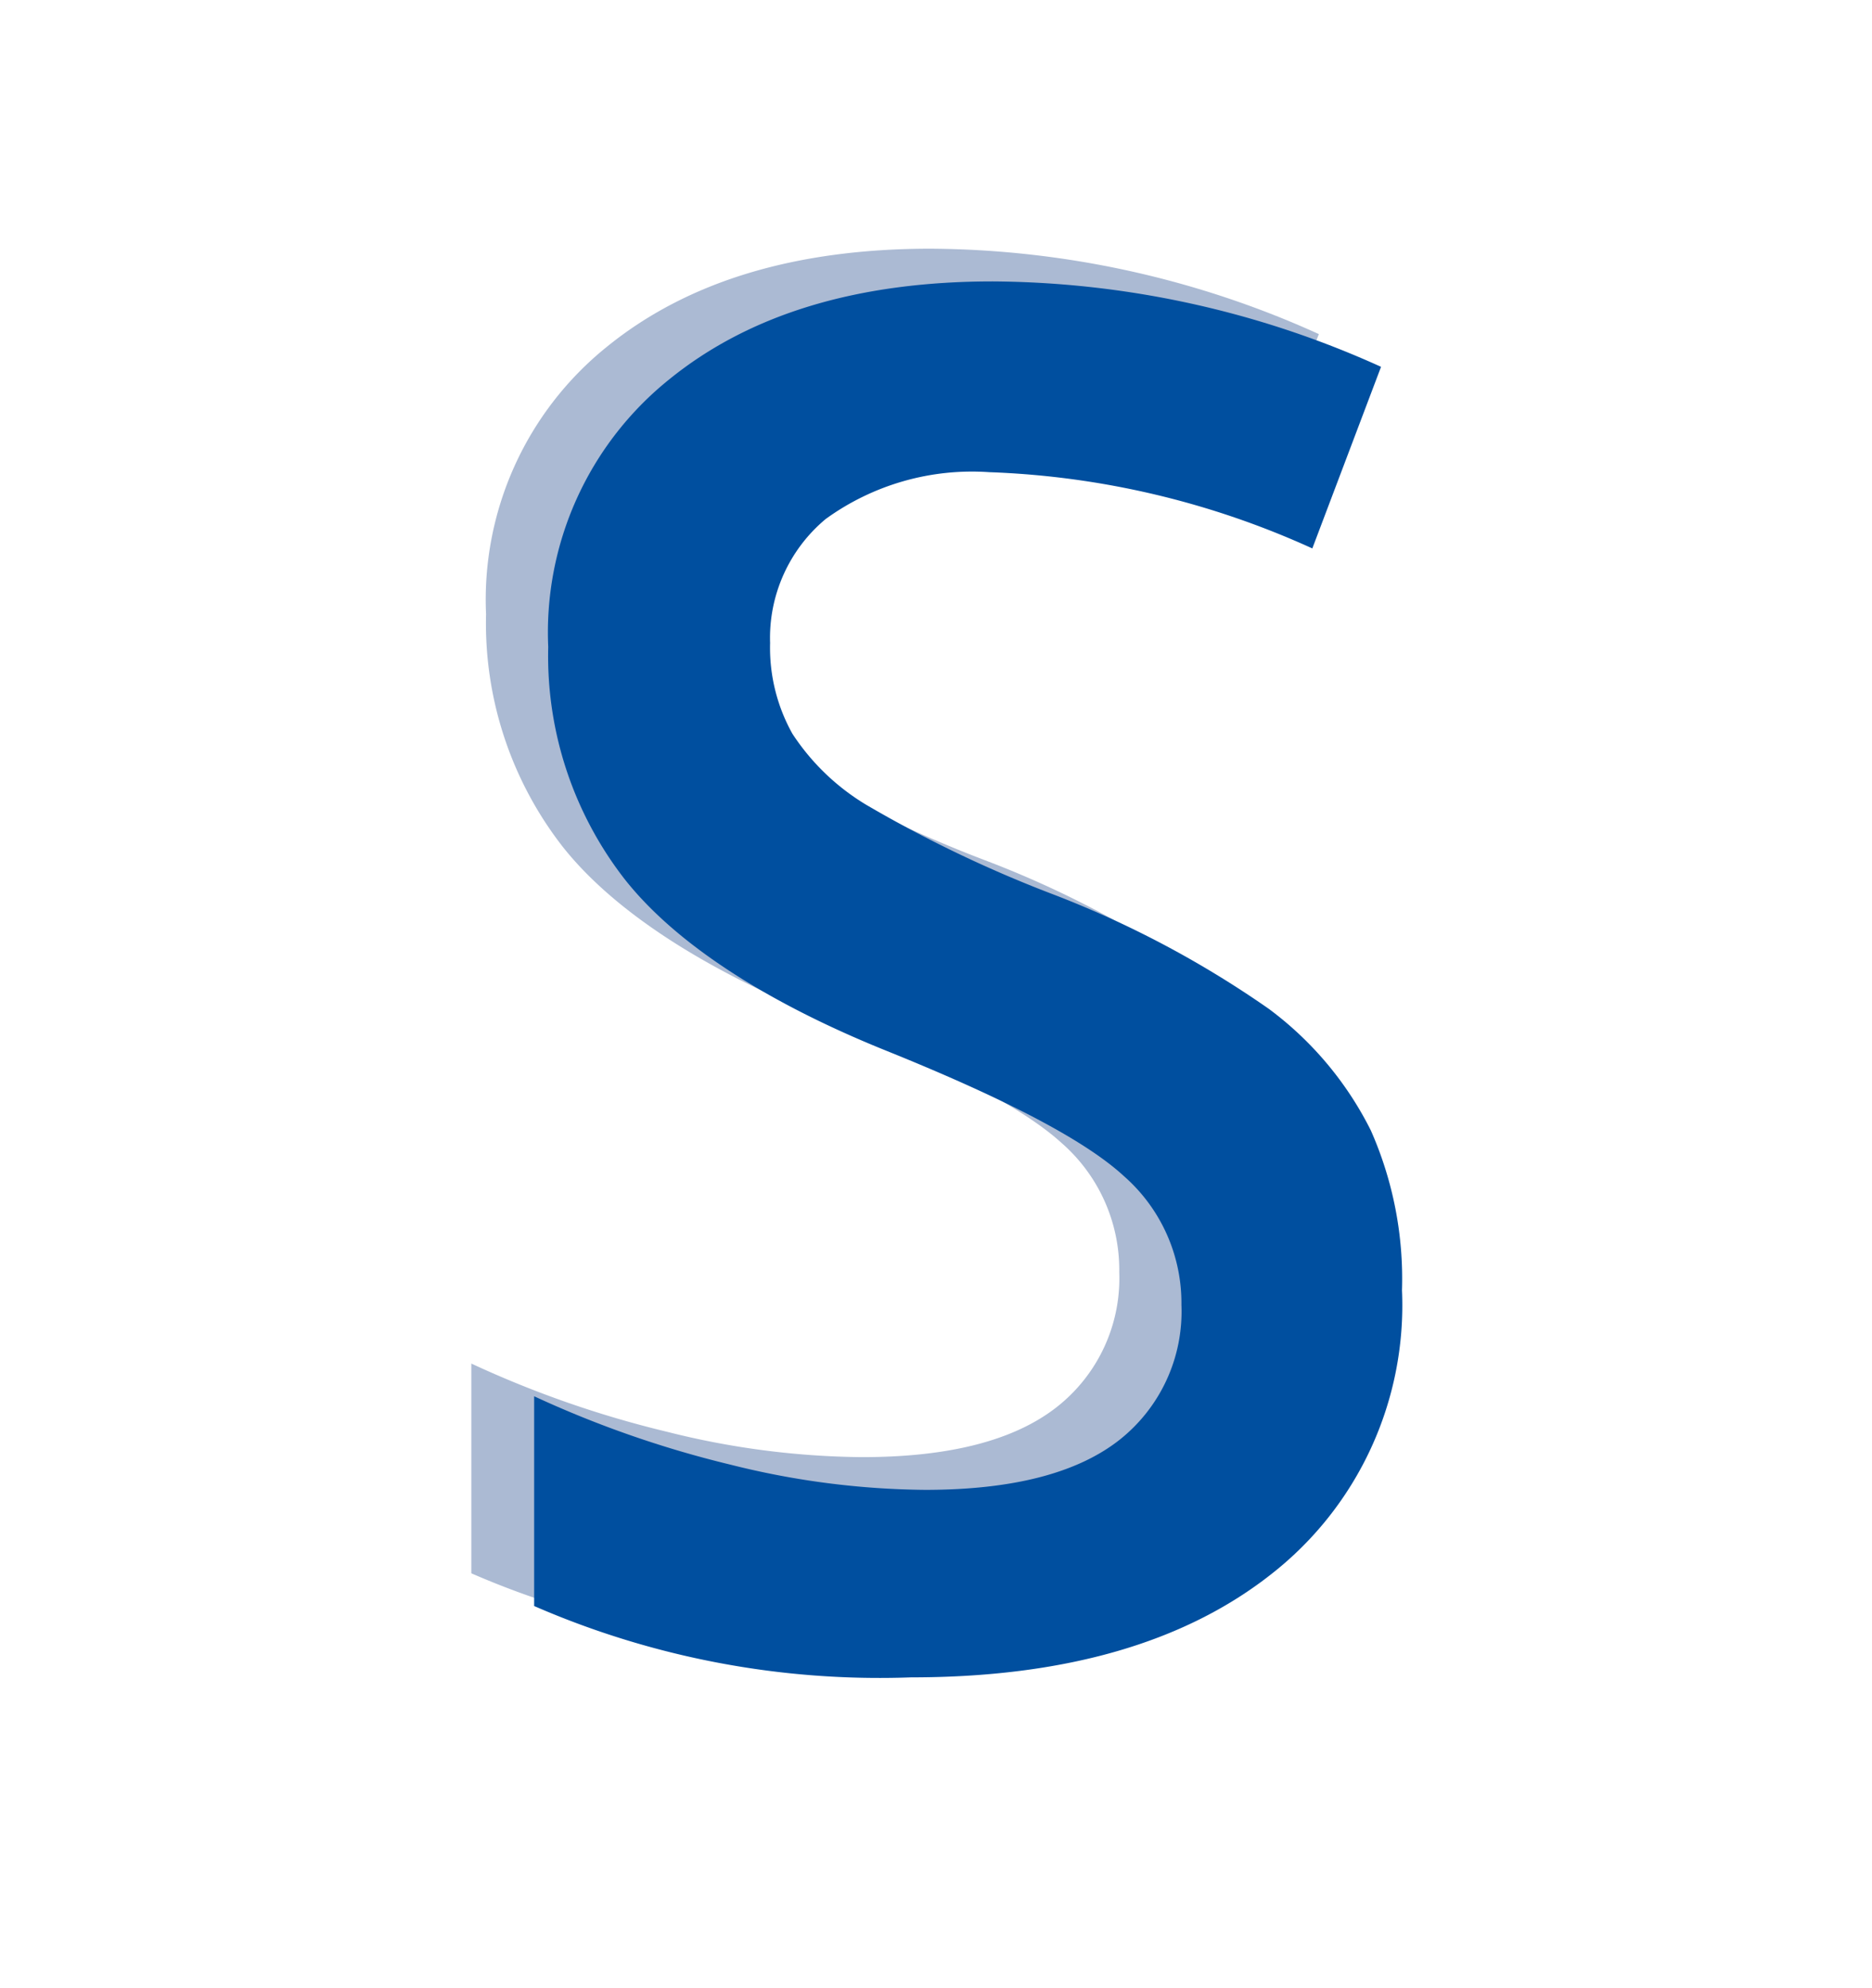 <?xml version="1.0"?>
<svg xmlns="http://www.w3.org/2000/svg" id="Ebene_1" data-name="Ebene 1" viewBox="0 0 57 60.75" width="113" height="120"><defs><style>.cls-1{fill:#abbad3;}.cls-2{fill:#004f9f;}</style></defs><title>icon_safety</title><path class="cls-1" d="M40.82,38.43a10.43,10.43,0,0,1-4,8.68q-4,3.15-11,3.15a26.44,26.44,0,0,1-11.52-2.18V41.67a31.78,31.78,0,0,0,6,2.09,25.1,25.1,0,0,0,5.94.77q4,0,5.95-1.53a5,5,0,0,0,1.91-4.12,5.15,5.15,0,0,0-1.75-3.94c-1.18-1.08-3.6-2.35-7.27-3.83s-6.45-3.28-8-5.25a11.11,11.11,0,0,1-2.33-7.09,9.92,9.92,0,0,1,3.69-8.17q3.69-3,9.9-3a29.09,29.09,0,0,1,11.86,2.61L38,15.76a26,26,0,0,0-9.88-2.33,7.59,7.59,0,0,0-5,1.43,4.71,4.71,0,0,0-1.71,3.79,5.3,5.3,0,0,0,.69,2.77,6.86,6.86,0,0,0,2.24,2.17A38.09,38.09,0,0,0,30,26.29a30.61,30.61,0,0,1,6.69,3.54,10.57,10.57,0,0,1,3.13,3.72A11.21,11.21,0,0,1,40.82,38.43Z"/><path class="cls-2" d="M42.74,39.43a10.43,10.43,0,0,1-4,8.68q-4,3.15-11,3.15a26.44,26.44,0,0,1-11.52-2.18V42.67a32.27,32.27,0,0,0,6,2.09,25.12,25.12,0,0,0,5.95.77q4,0,5.94-1.53A5,5,0,0,0,36,39.88a5.16,5.16,0,0,0-1.76-3.94c-1.17-1.08-3.59-2.35-7.26-3.83s-6.45-3.28-8-5.25a11.11,11.11,0,0,1-2.33-7.09,9.92,9.92,0,0,1,3.69-8.17q3.69-3,9.9-3a29.13,29.13,0,0,1,11.86,2.61L40,16.76a26,26,0,0,0-9.87-2.33,7.62,7.62,0,0,0-5,1.43,4.73,4.73,0,0,0-1.7,3.79,5.39,5.39,0,0,0,.68,2.77,7,7,0,0,0,2.25,2.17,38.37,38.37,0,0,0,5.61,2.7,30.73,30.73,0,0,1,6.7,3.54,10.43,10.43,0,0,1,3.12,3.72A11.21,11.21,0,0,1,42.74,39.43Z"/></svg>
